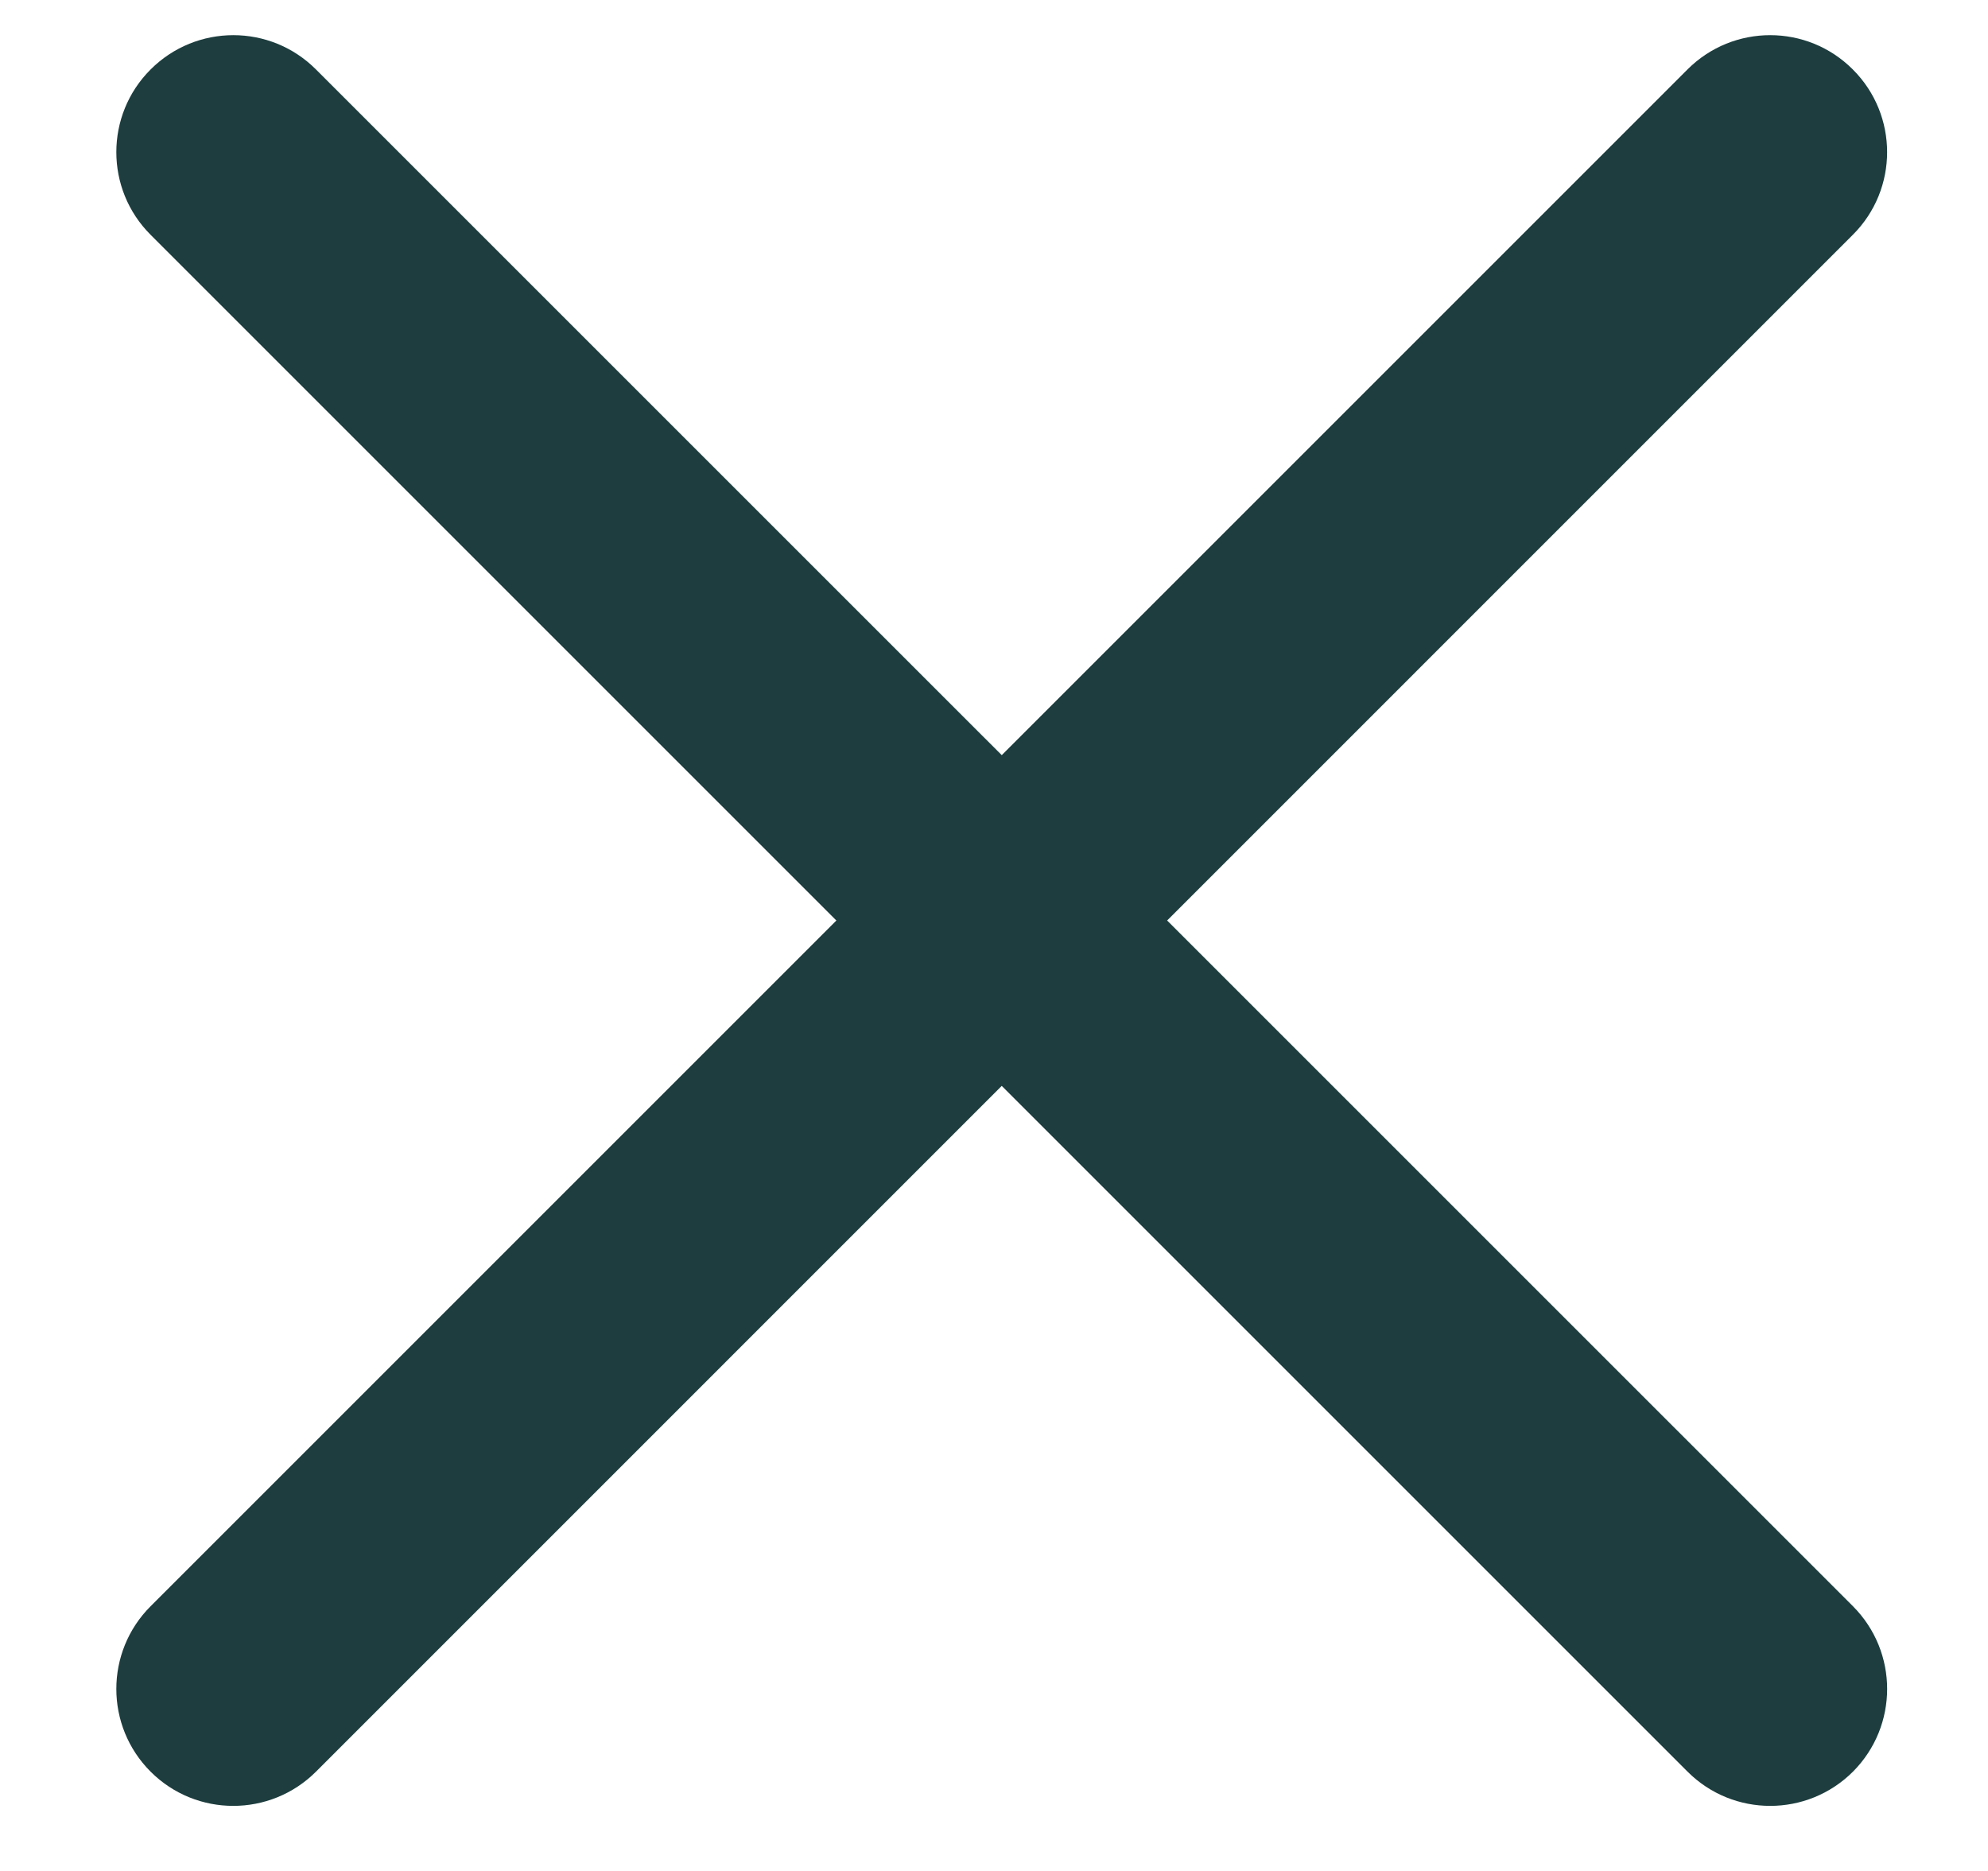<svg width="17" height="16" viewBox="0 0 17 16" fill="none" xmlns="http://www.w3.org/2000/svg">
<g clip-path="url(#clip0_179_60)">
<path fill-rule="evenodd" clip-rule="evenodd" d="M15.845 15.151C15.454 15.541 14.821 15.541 14.431 15.151L1.288 2.008C0.897 1.618 0.897 0.984 1.288 0.594C1.679 0.203 2.312 0.203 2.702 0.594L15.845 13.736C16.235 14.127 16.235 14.76 15.845 15.151Z" fill="#1D3D3E"/>
<path fill-rule="evenodd" clip-rule="evenodd" d="M1.288 15.151C1.678 15.541 2.311 15.541 2.702 15.151L15.844 2.008C16.235 1.618 16.235 0.984 15.844 0.594C15.454 0.203 14.821 0.203 14.43 0.594L1.288 13.736C0.897 14.127 0.897 14.76 1.288 15.151Z" fill="#1D3D3E"/>
</g>
<defs>
<clipPath id="clip0_179_60">
<rect width="17" height="16" fill="white"/>
</clipPath>
</defs>
</svg>
